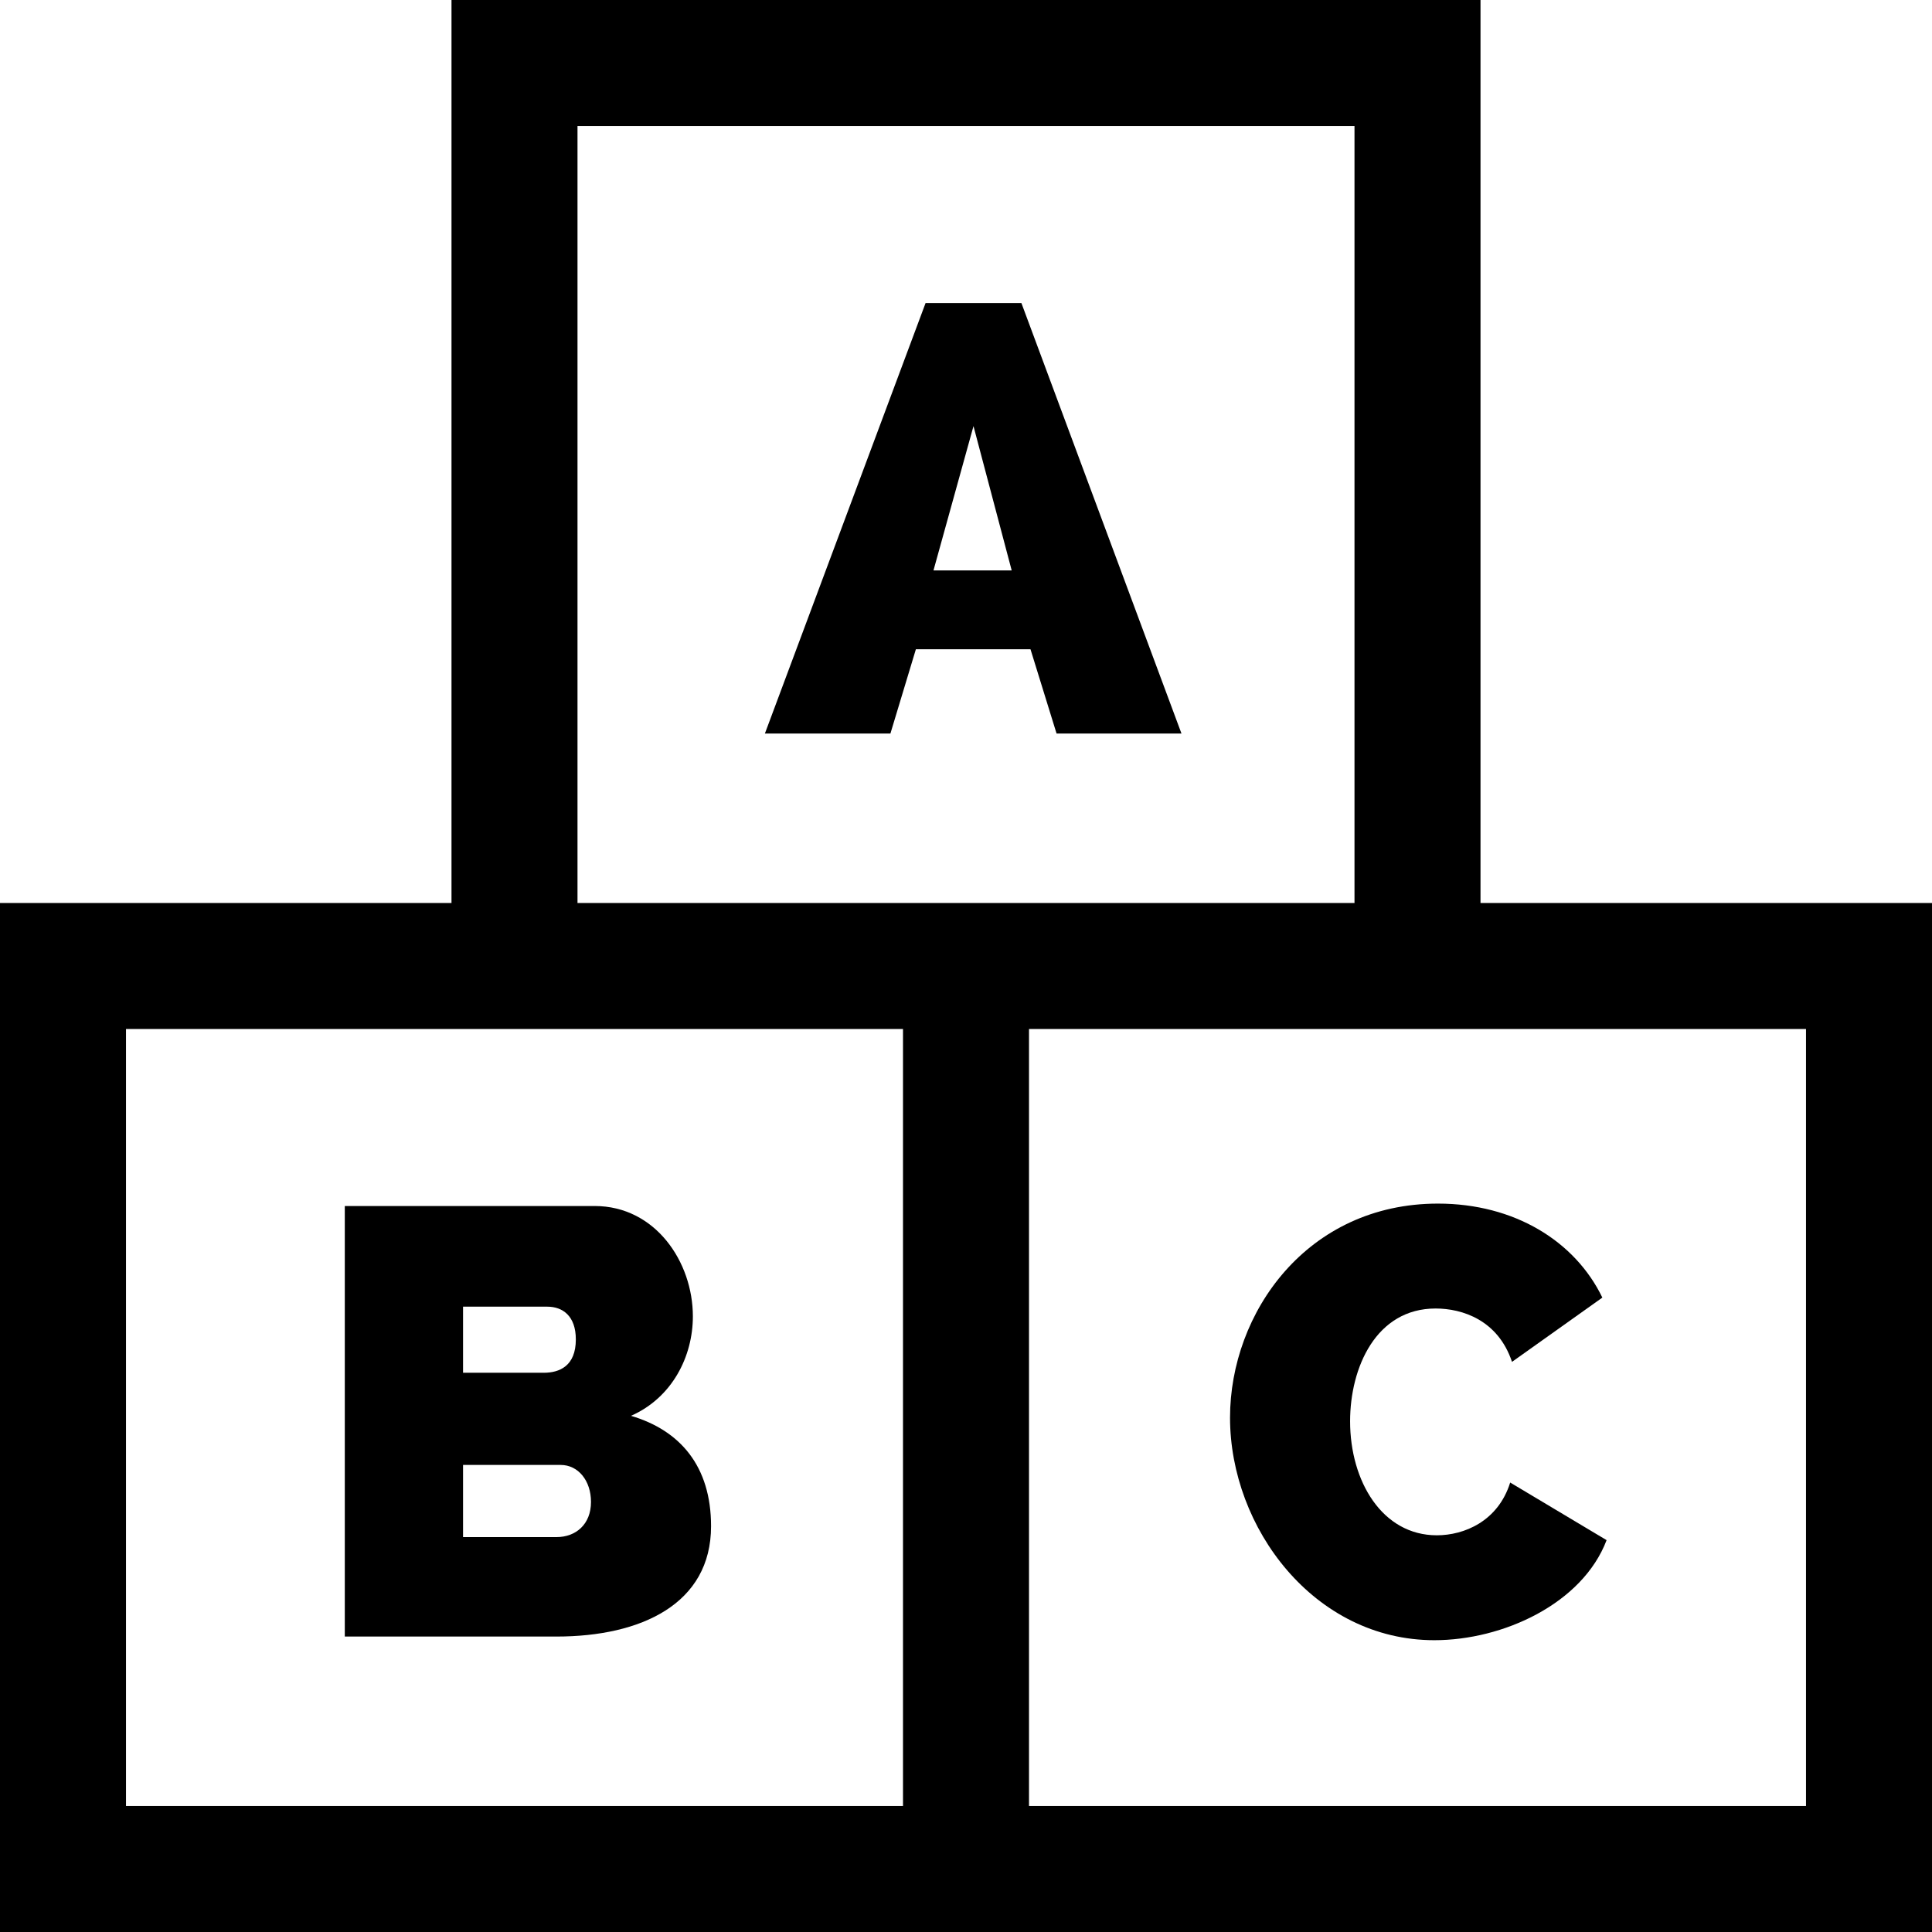 <svg version="1.1" id="dattenchocon" xmlns="http://www.w3.org/2000/svg" xmlns:xlink="http://www.w3.org/1999/xlink" x="0px" y="0px" viewBox="0 0 512 512" style="enable-background:new 0 0 512 512;" xml:space="preserve"> <path d="M167.226,375.208c10.927-4.822,16.392-15.748,16.392-26.355c0-14.463-9.964-29.247-26.034-29.247H91.375v114.097h56.085 c22.498,0,40.978-8.677,40.978-29.247C188.438,388.547,180.243,379.065,167.226,375.208z M145.049,346.282 c4.017,0,7.553,2.411,7.553,8.677c0,7.071-4.339,8.839-8.517,8.839h-21.373c0,0,0-17.516,0-17.516H145.049z M147.46,407.348 h-24.747v-19.123h25.872c4.66,0,8.035,4.178,8.035,9.803C156.62,403.974,152.603,407.348,147.46,407.348z"/> <path d="M392.348,239.304V0H119.652v239.304H0V512h512V239.304H392.348z M153.043,33.391h205.913v205.913H153.043V33.391z M239.304,478.609H33.391V272.696h205.913V478.609z M478.609,478.609H272.696V272.696h205.913V478.609z"/> <path d="M400.215,392.887c-3.213,10.285-12.213,13.981-19.445,13.981c-14.463,0-22.98-14.303-22.98-30.211 c0-14.303,6.91-29.89,22.658-29.89c7.071,0,16.552,3.053,20.247,14.142l23.945-17.034c-7.231-14.945-23.303-24.909-43.55-24.909 c-34.709-0.002-55.118,28.924-55.118,56.725c0,29.247,22.337,58.977,54.155,58.977c18.158,0,39.211-9.642,45.639-26.515 L400.215,392.887z"/> <path d="M270.68,80.302h-25.391l-42.586,114.097h33.266l6.748-22.338h30.374l6.91,22.338h33.104L270.68,80.302z M247.38,151.17 l10.605-38.246l10.125,38.246H247.38z"/> </svg>